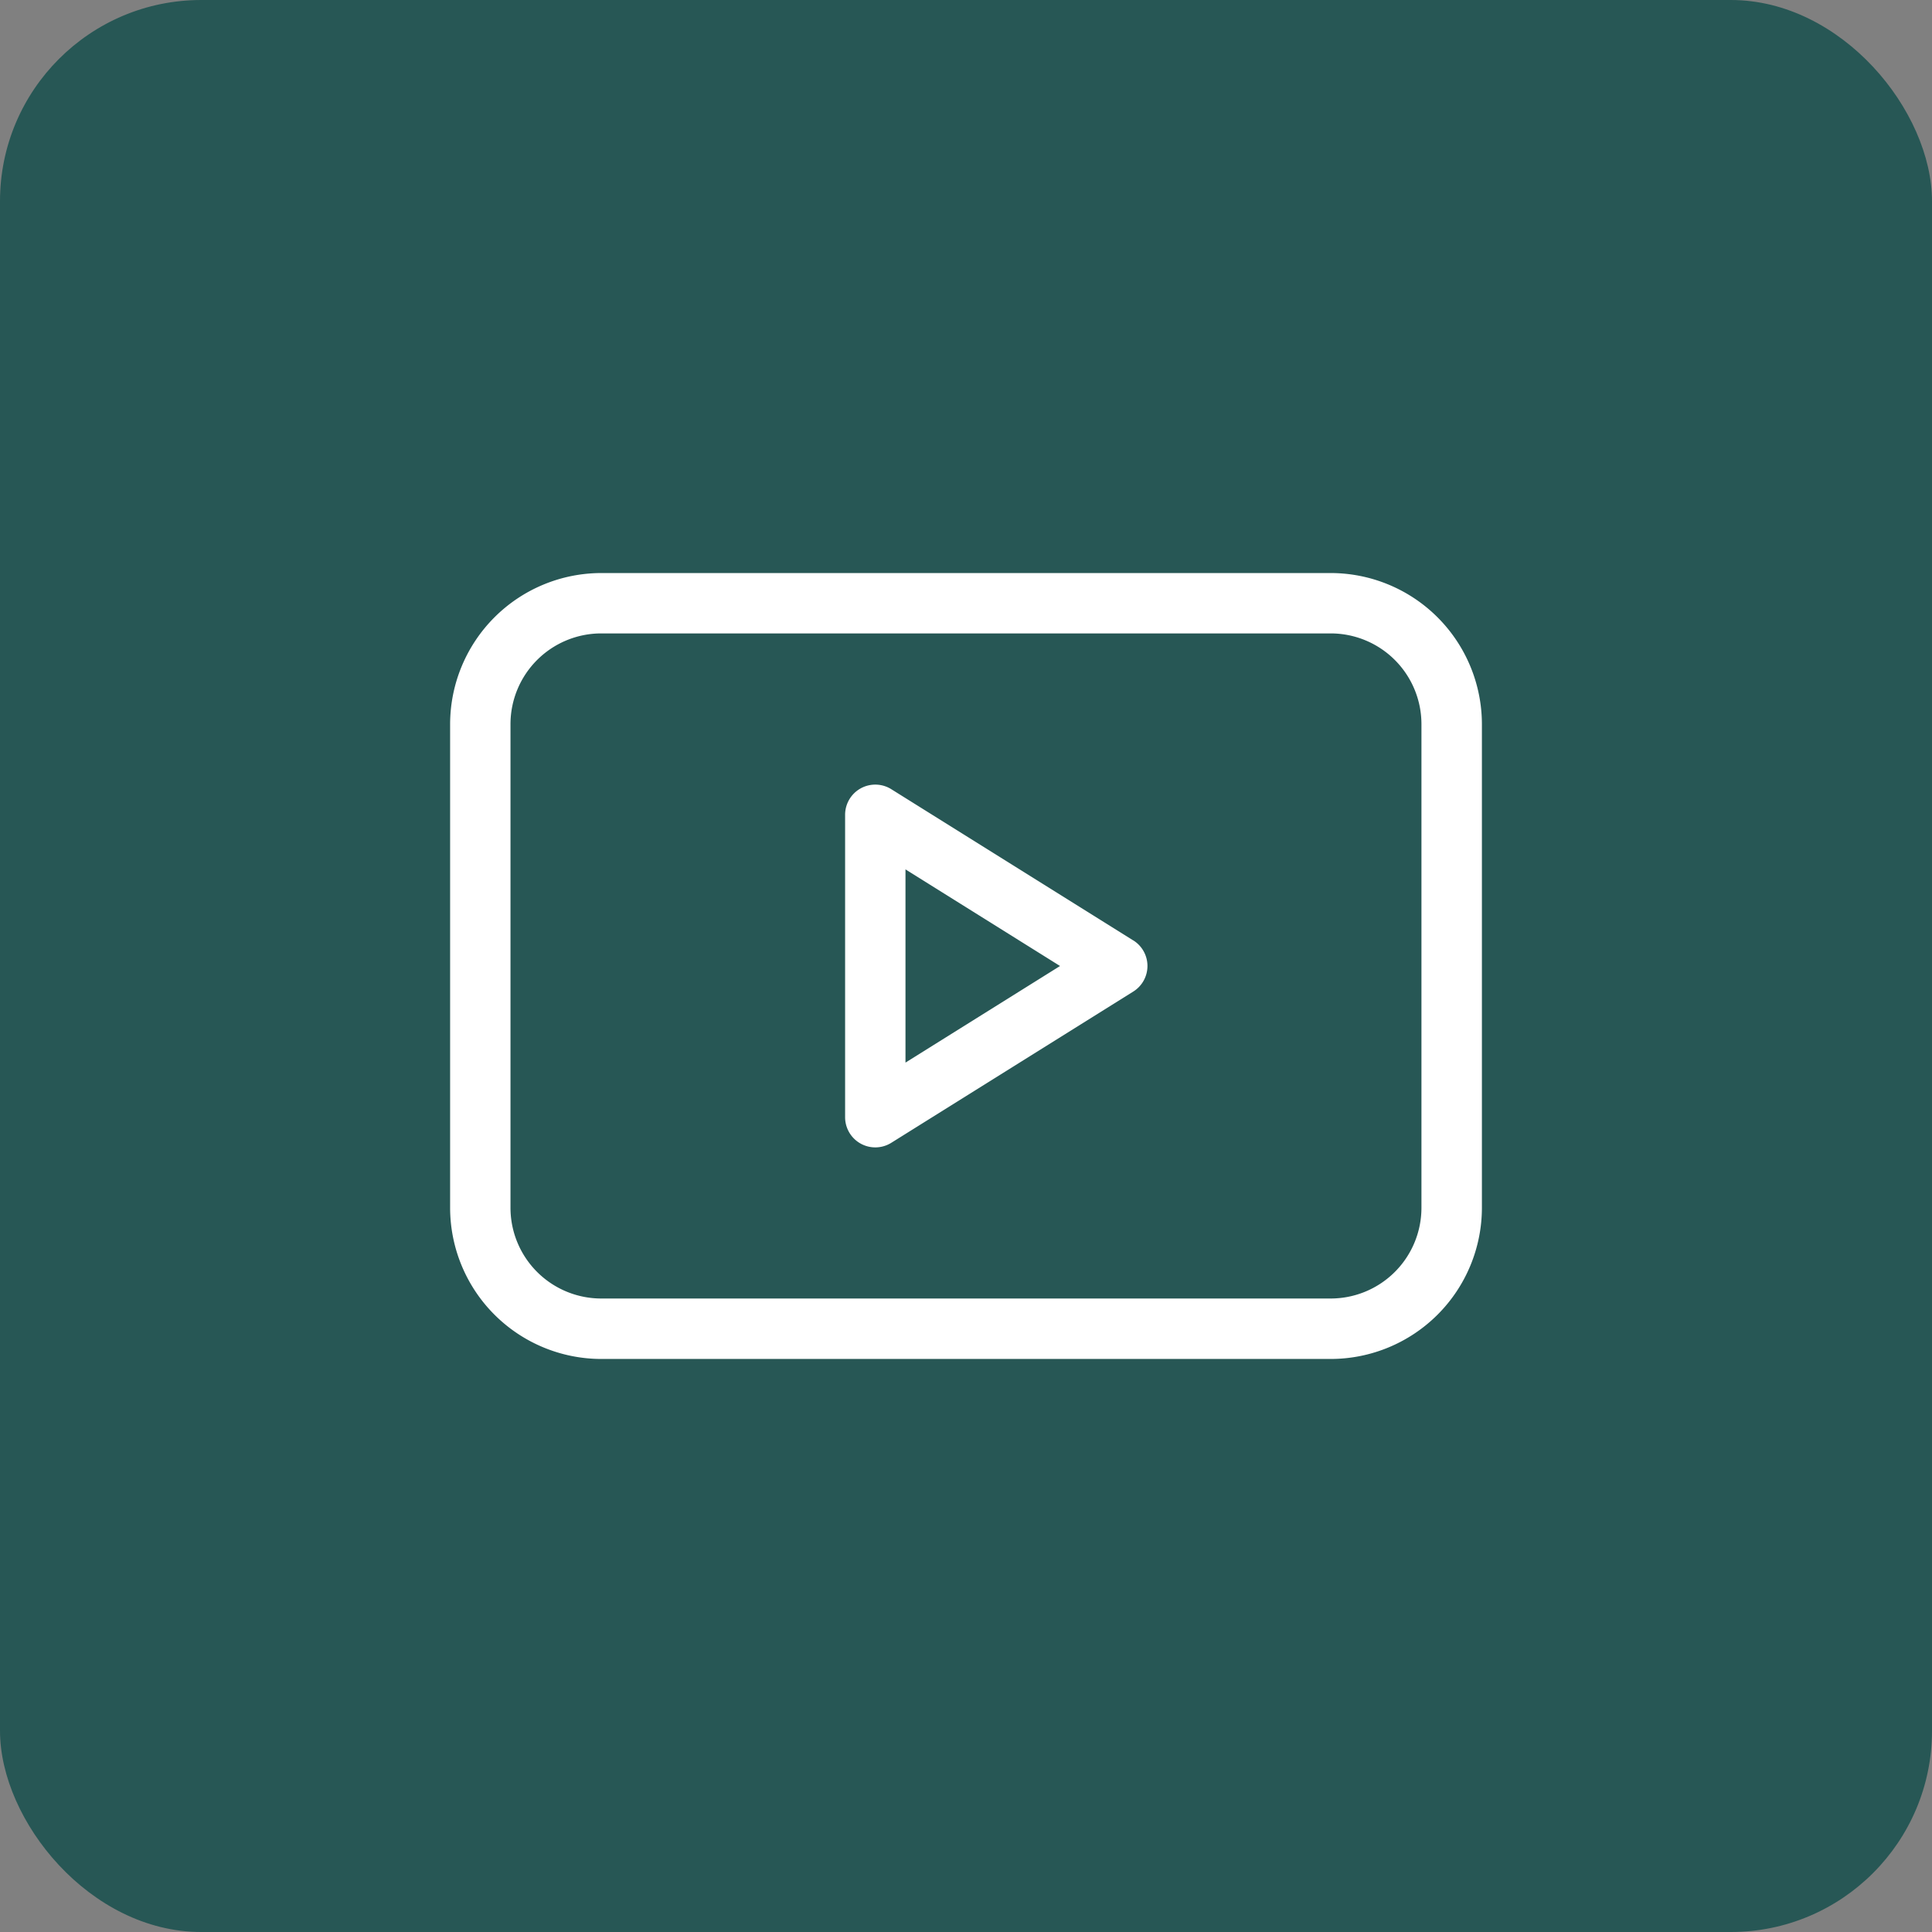 <svg xmlns="http://www.w3.org/2000/svg" xmlns:xlink="http://www.w3.org/1999/xlink" width="96" height="96" viewBox="0 0 96 96"><rect x="0" y="0" width="96" height="96" fill="#808080" stroke="none"/><defs><clipPath id="clip-path"><rect id="Rectangle_36" data-name="Rectangle 36" width="52" height="40" transform="translate(-0.366 -0.474)" fill="#fff"></rect></clipPath></defs><g id="Group_41" data-name="Group 41" transform="translate(-782 -2719)"><rect id="Rectangle_26" data-name="Rectangle 26" width="96" height="96" rx="10" transform="translate(782 2719)" fill="#275755"></rect><g id="Group_15" data-name="Group 15" transform="translate(804.366 2747.474)"><g id="Group_14" data-name="Group 14" clip-path="url(#clip-path)"><path id="Path_18" data-name="Path 18" d="M210.313,112.738l-12.016-7.51A1.5,1.5,0,0,0,196,106.5v15.02a1.5,1.5,0,0,0,2.3,1.274l12.016-7.51a1.5,1.5,0,0,0,0-2.547ZM199,118.812v-9.6l7.68,4.8Z" transform="translate(-176.373 -94.486)" fill="#fff"></path><path id="Path_19" data-name="Path 19" d="M43.759,0H7.51A7.519,7.519,0,0,0,0,7.51V31.542a7.519,7.519,0,0,0,7.51,7.51H43.759a7.519,7.519,0,0,0,7.51-7.51V7.51A7.519,7.519,0,0,0,43.759,0m4.506,31.542a4.511,4.511,0,0,1-4.506,4.506H7.51A4.511,4.511,0,0,1,3,31.542V7.51A4.511,4.511,0,0,1,7.51,3H43.759A4.511,4.511,0,0,1,48.265,7.51Z" fill="#fff"></path></g></g></g></svg>